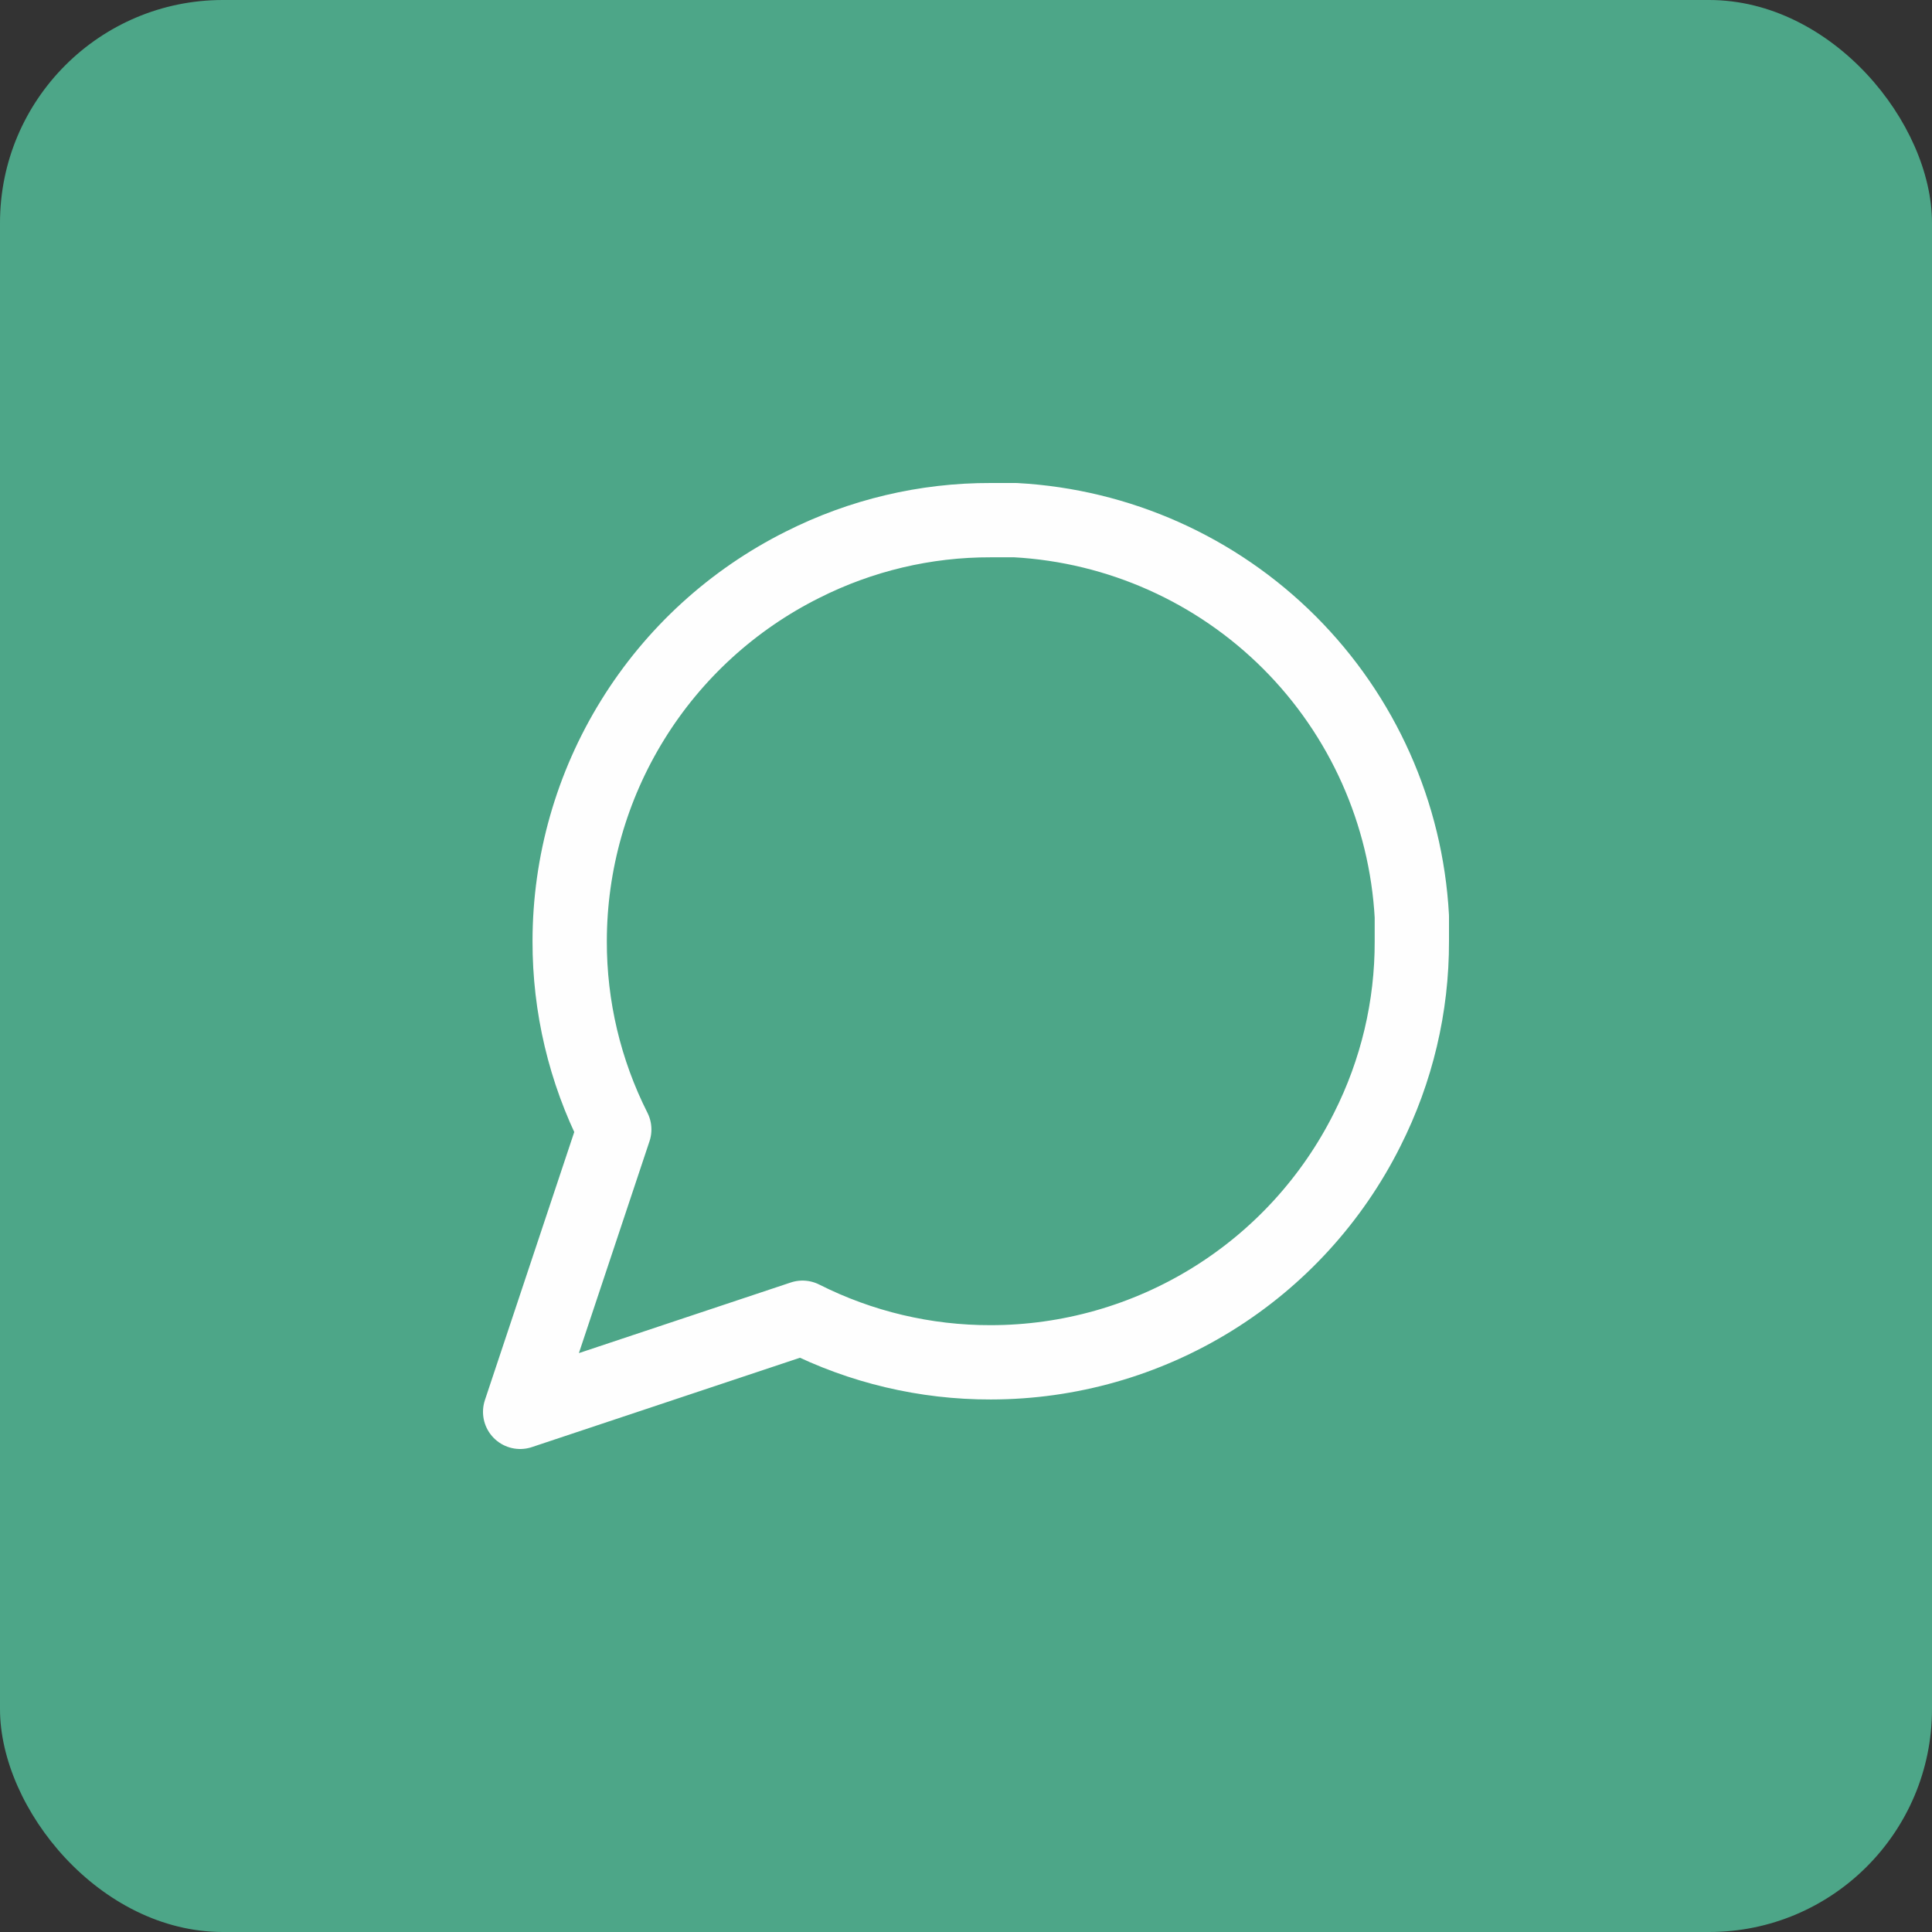 <svg width="52" height="52" viewBox="0 0 52 52" fill="none" xmlns="http://www.w3.org/2000/svg">
<rect x="0" y="0" width="52" height="52" fill="#333333" stroke="none"/>
<rect width="52" height="52" rx="6" fill="#4DA688"/>
<path d="M38 25.333C38.005 27.093 37.593 28.829 36.8 30.4C35.859 32.282 34.413 33.866 32.623 34.972C30.834 36.079 28.771 36.666 26.667 36.667C24.907 36.671 23.171 36.26 21.6 35.467L14 38L16.533 30.4C15.74 28.829 15.329 27.093 15.333 25.333C15.334 23.229 15.921 21.166 17.028 19.377C18.134 17.587 19.718 16.141 21.6 15.2C23.171 14.407 24.907 13.995 26.667 14H27.333C30.113 14.153 32.737 15.326 34.706 17.294C36.674 19.263 37.847 21.888 38 24.667V25.333Z" stroke="#FEFEFE" stroke-width="2" stroke-linecap="round" stroke-linejoin="round"/>
</svg>
